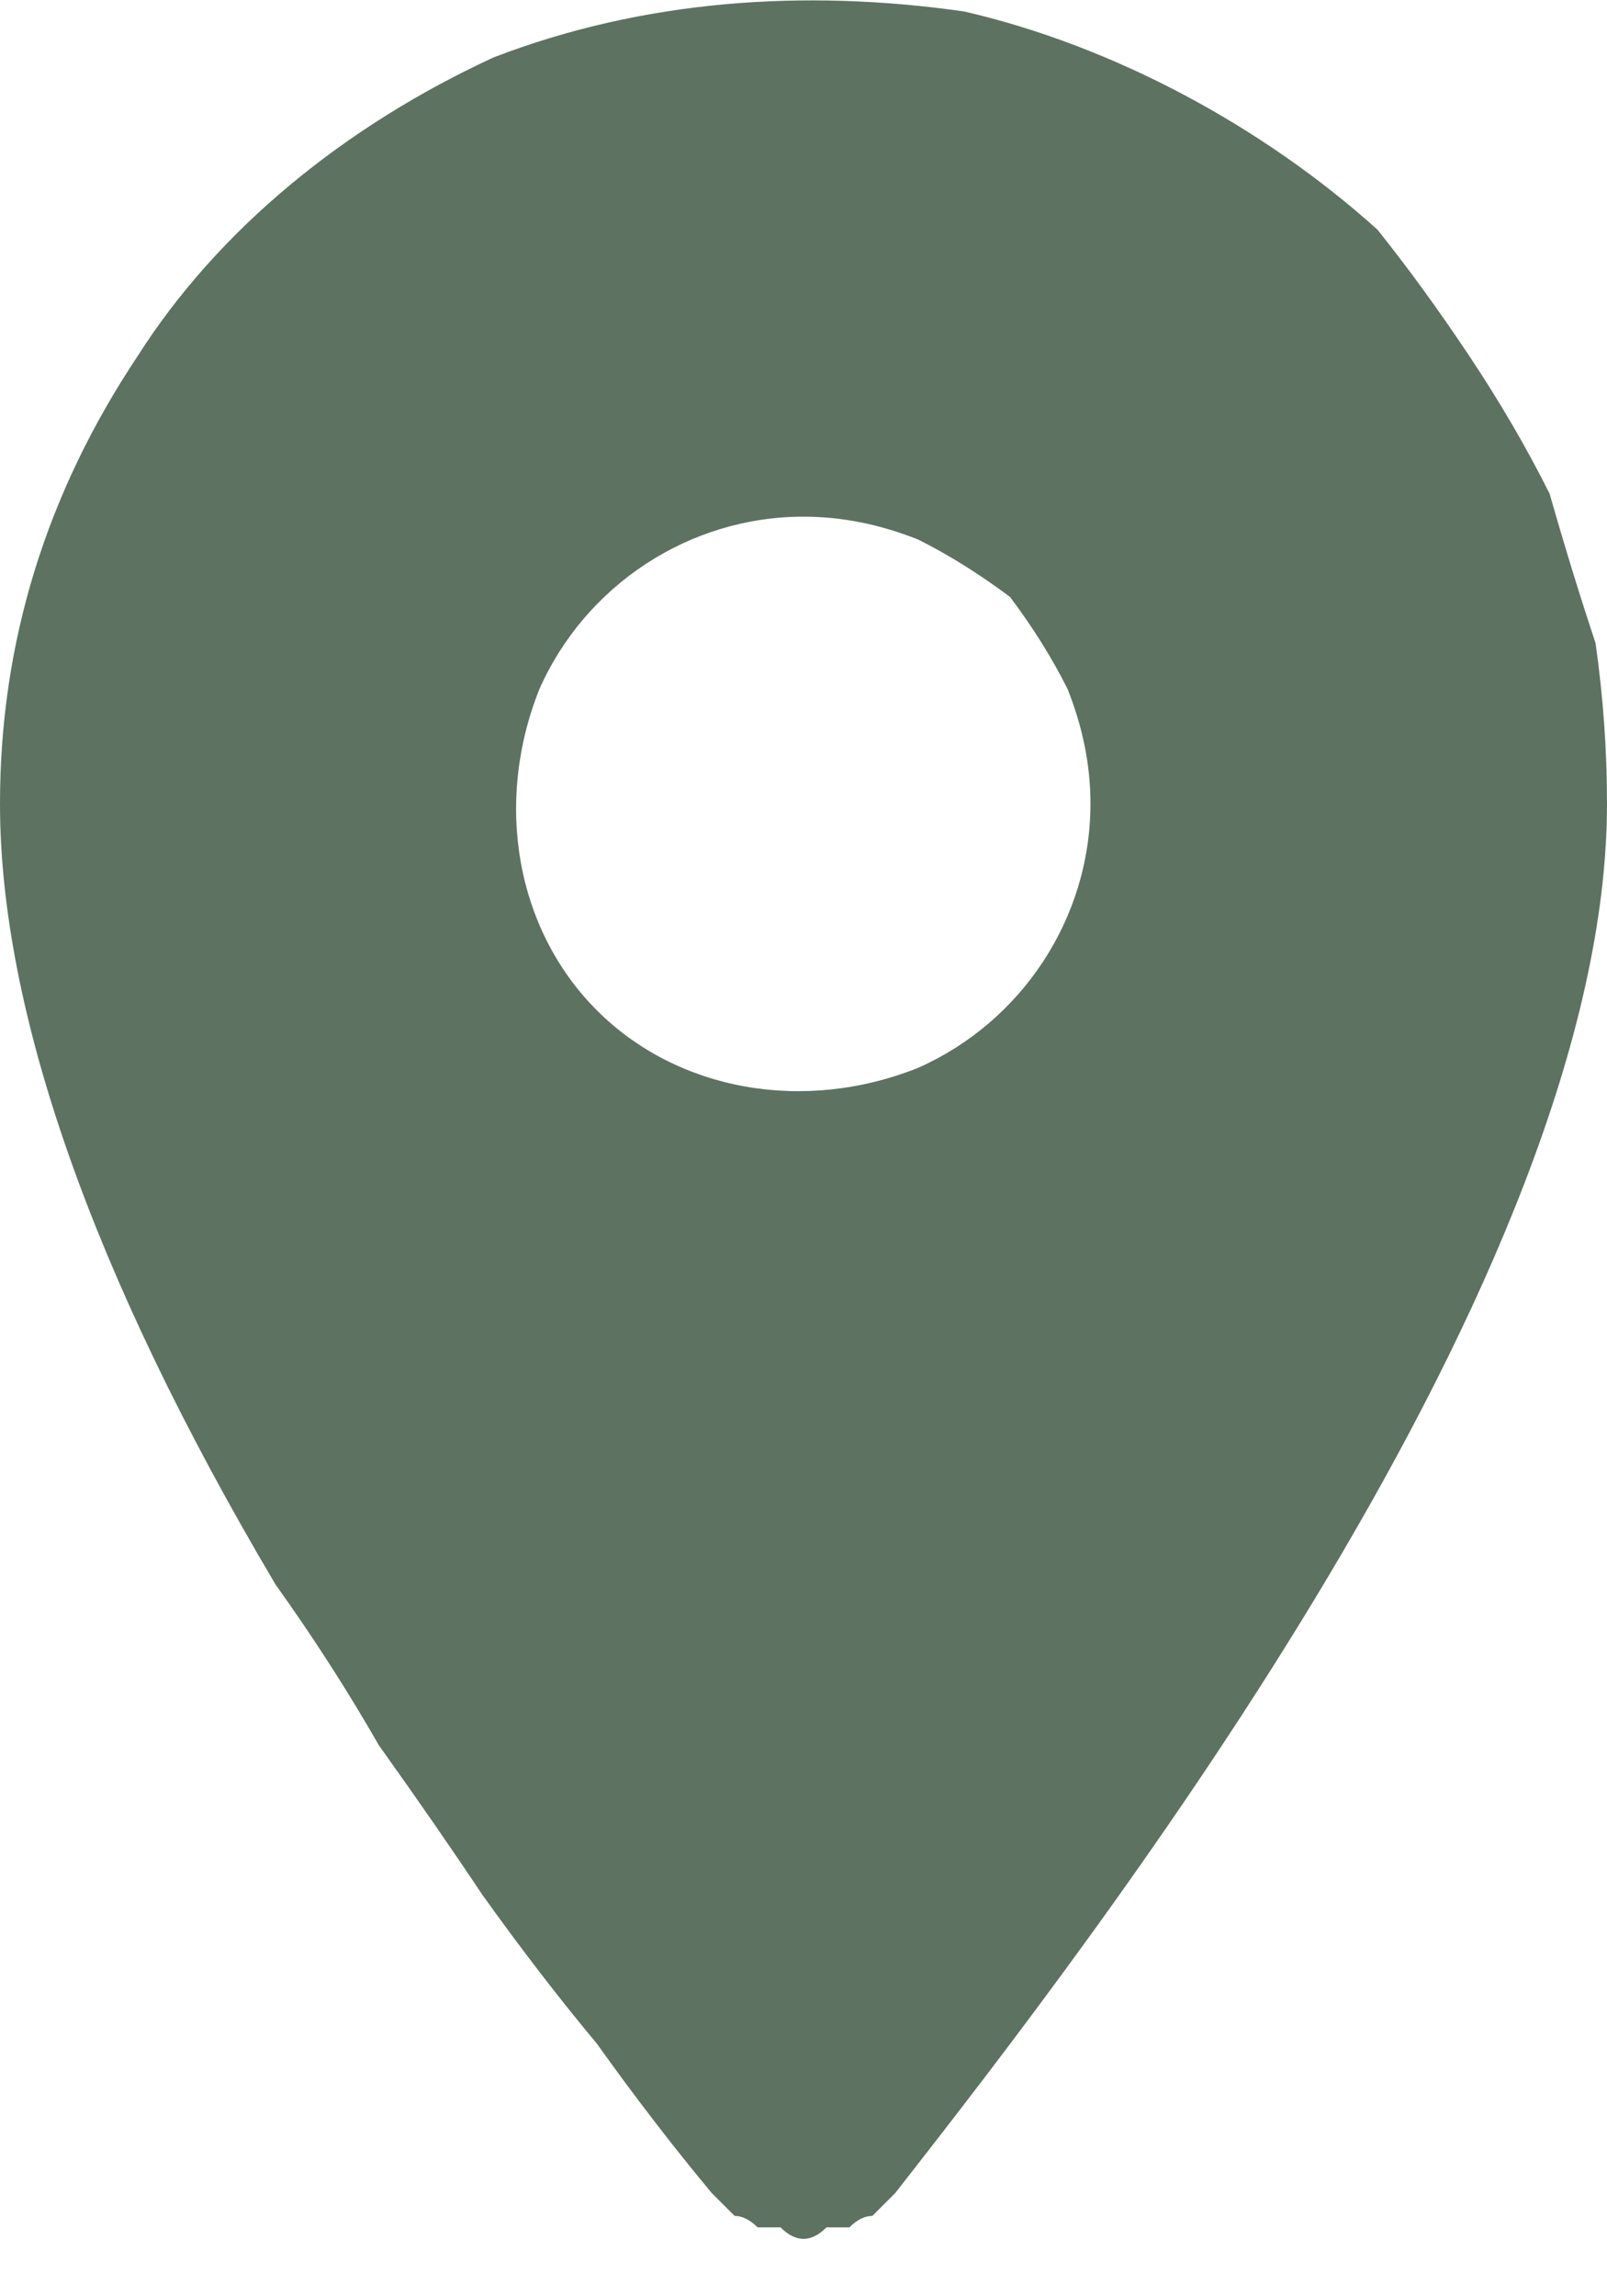 <?xml version="1.0" encoding="UTF-8"?>
<svg xmlns="http://www.w3.org/2000/svg" version="1.2" viewBox="0 0 14 20" width="14" height="20">
  <title>place</title>
  <style>
		.s0 { fill: none } 
		.s1 { fill: #5d7261 } 
	</style>
  <path id="Base" fill-rule="evenodd" class="s0" d="m22-5v30h-30v-30z"></path>
  <path id="Icon" class="s1" d="m7 19.5q-0.1 0-0.2-0.1-0.1 0-0.2 0-0.1-0.1-0.2-0.1-0.1-0.1-0.2-0.2-0.5-0.6-1-1.3-0.5-0.6-1-1.3-0.4-0.6-0.9-1.3-0.4-0.7-0.9-1.4c-1.6-2.7-2.4-5-2.4-6.8 0-1.4 0.4-2.7 1.2-3.9 0.7-1.1 1.8-2 3.1-2.6 1.3-0.5 2.7-0.6 4.1-0.4 1.3 0.3 2.6 1 3.6 1.9q0.4 0.5 0.8 1.1 0.4 0.6 0.7 1.2 0.2 0.7 0.4 1.3 0.1 0.7 0.1 1.4c0 4.1-4.4 9.8-6.2 12.1q-0.1 0.1-0.2 0.2-0.1 0-0.2 0.1-0.1 0-0.2 0-0.1 0.1-0.2 0.1zm0-15c-1 0-1.9 0.6-2.3 1.5-0.4 1-0.2 2.1 0.5 2.8 0.7 0.7 1.8 0.9 2.8 0.5 0.9-0.4 1.5-1.3 1.5-2.3q0-0.5-0.2-1-0.2-0.4-0.5-0.8-0.4-0.3-0.8-0.5-0.5-0.2-1-0.2z"></path>
</svg>
